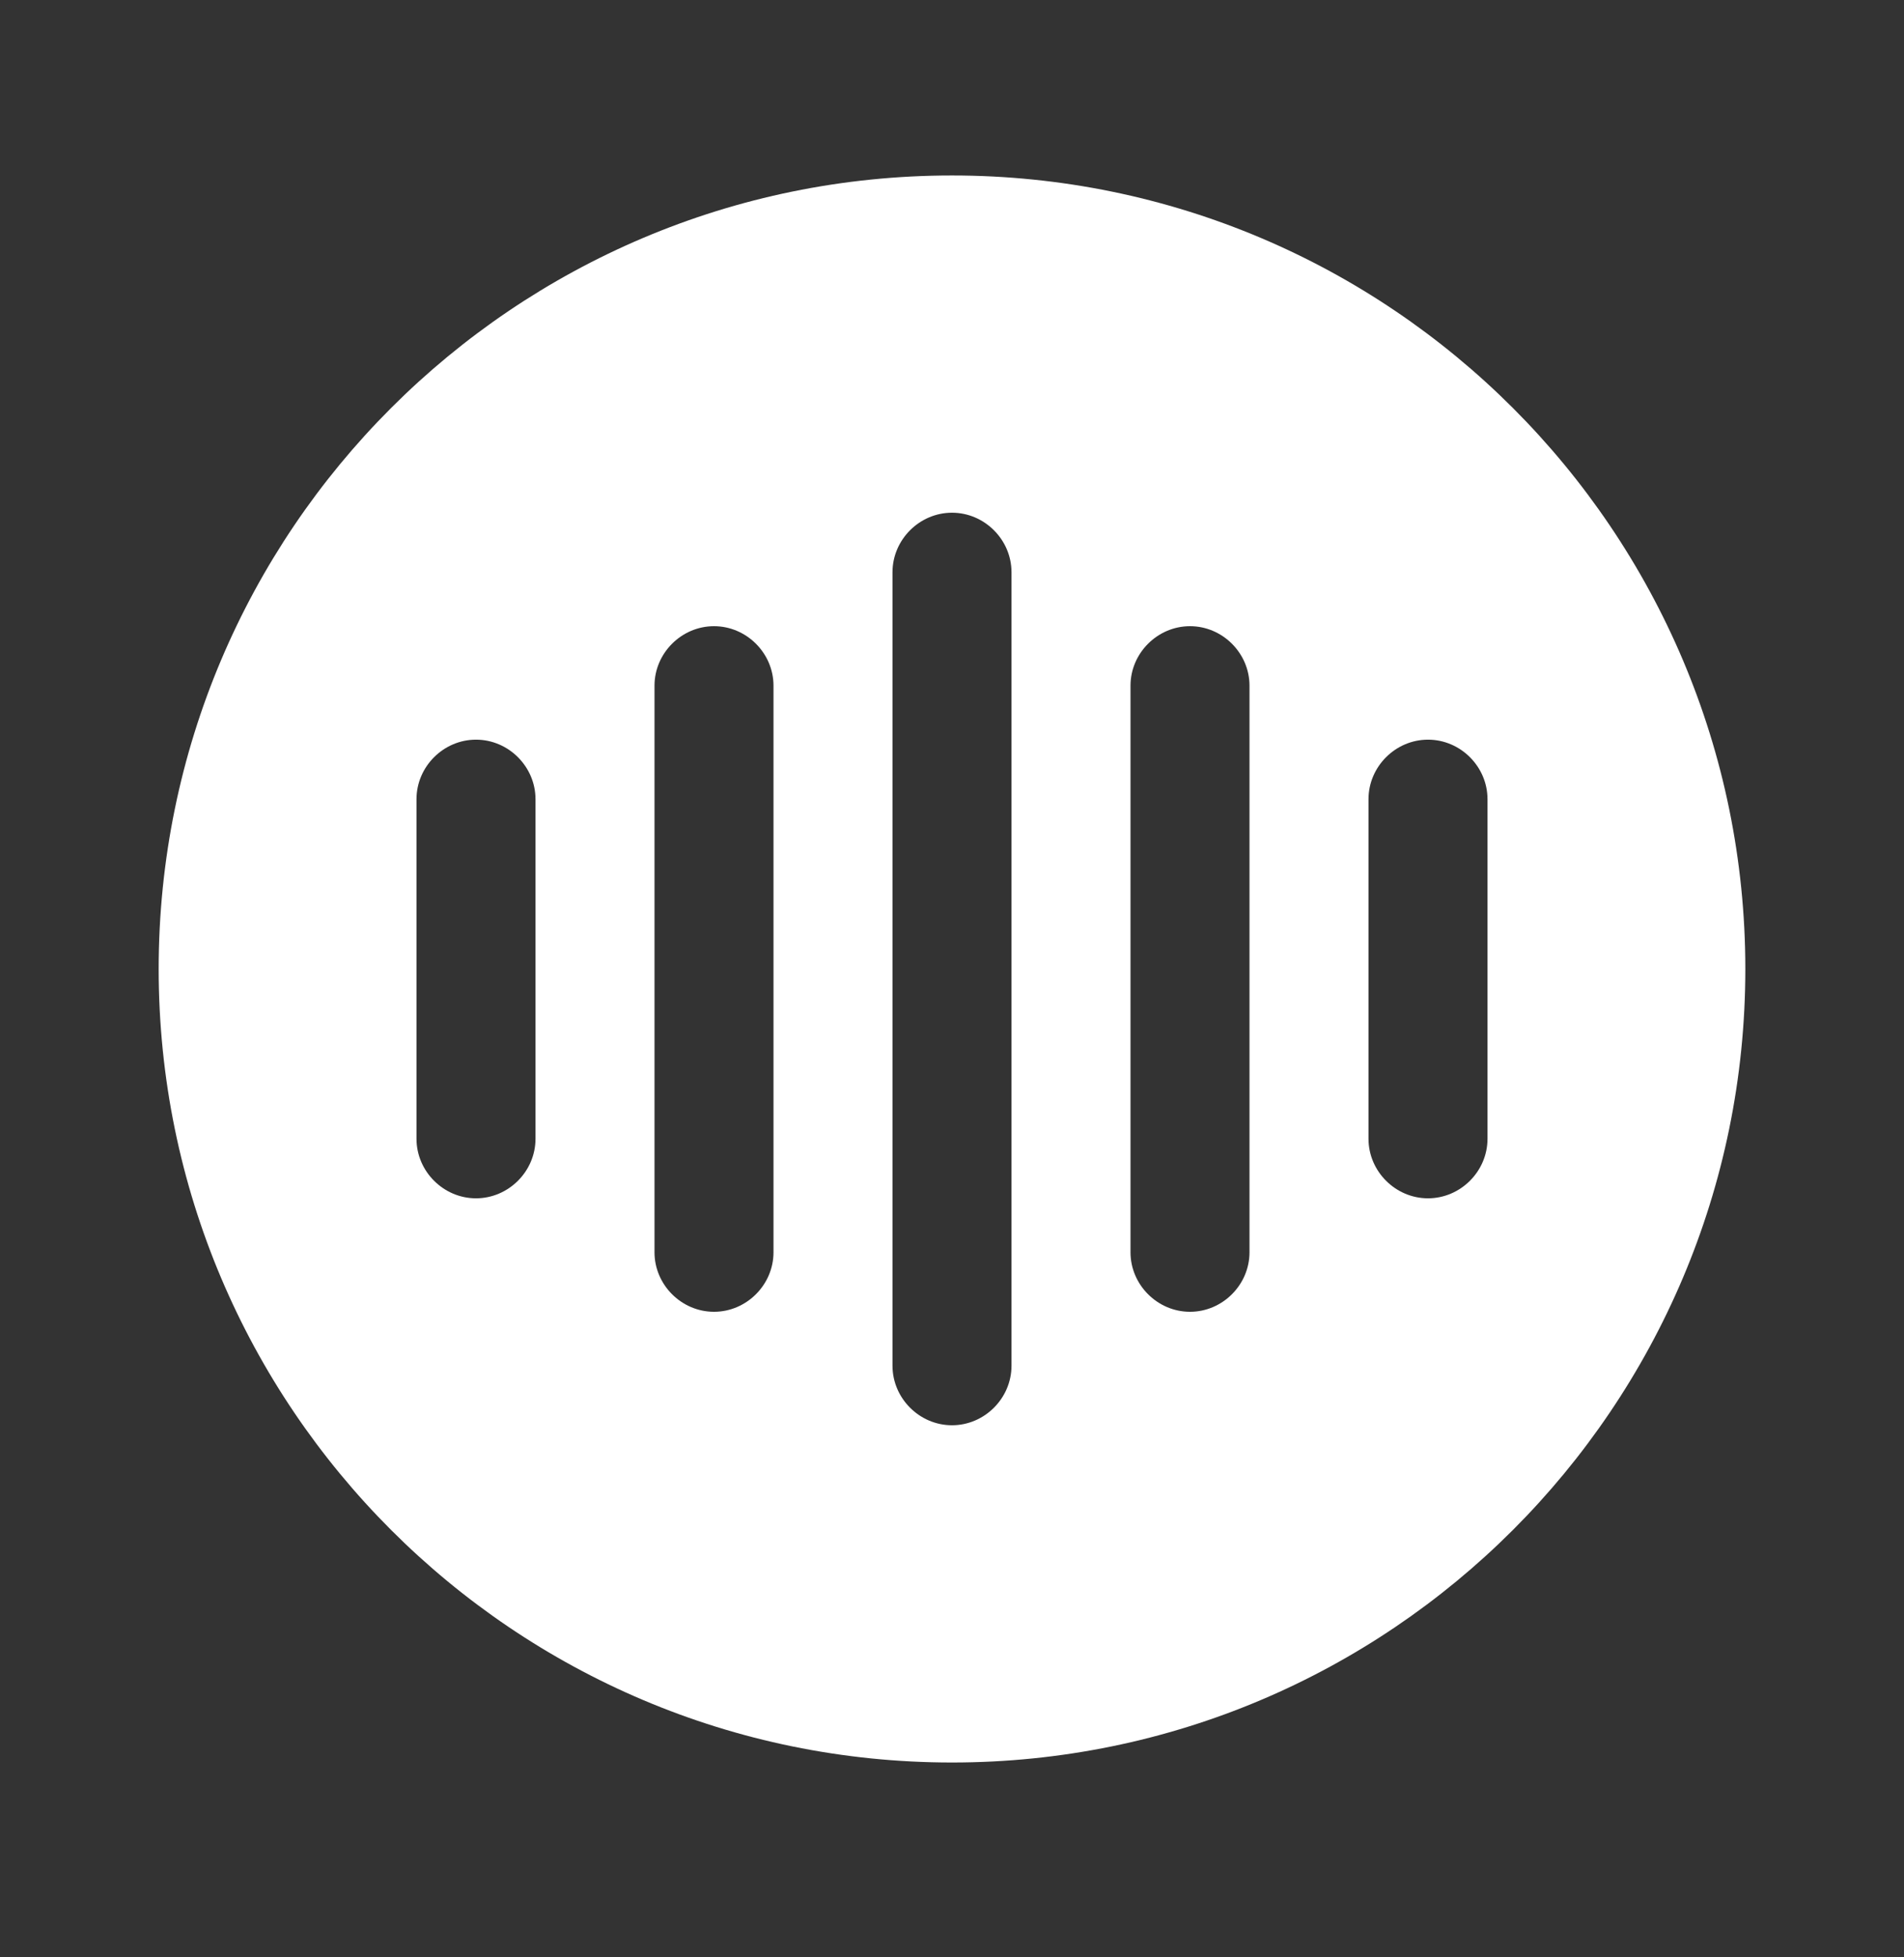 <svg width="36" height="37" viewBox="0 0 36 37" fill="none" xmlns="http://www.w3.org/2000/svg">
<rect x="0" y="0" width="36" height="37" fill="#333333" stroke="none"/>
<path d="M18 3.317C9.72 3.317 3 10.037 3 18.317C3 26.597 9.72 33.317 18 33.317C26.28 33.317 33 26.597 33 18.317C33 10.037 26.28 3.317 18 3.317ZM10.125 21.527C10.125 22.142 9.615 22.652 9 22.652C8.385 22.652 7.875 22.142 7.875 21.527V15.107C7.875 14.492 8.385 13.982 9 13.982C9.615 13.982 10.125 14.492 10.125 15.107V21.527ZM14.625 23.672C14.625 24.287 14.115 24.797 13.5 24.797C12.885 24.797 12.375 24.287 12.375 23.672V12.962C12.375 12.347 12.885 11.837 13.5 11.837C14.115 11.837 14.625 12.347 14.625 12.962V23.672ZM19.125 25.817C19.125 26.432 18.615 26.942 18 26.942C17.385 26.942 16.875 26.432 16.875 25.817V10.817C16.875 10.202 17.385 9.692 18 9.692C18.615 9.692 19.125 10.202 19.125 10.817V25.817ZM23.625 23.672C23.625 24.287 23.115 24.797 22.5 24.797C21.885 24.797 21.375 24.287 21.375 23.672V12.962C21.375 12.347 21.885 11.837 22.5 11.837C23.115 11.837 23.625 12.347 23.625 12.962V23.672ZM28.125 21.527C28.125 22.142 27.615 22.652 27 22.652C26.385 22.652 25.875 22.142 25.875 21.527V15.107C25.875 14.492 26.385 13.982 27 13.982C27.615 13.982 28.125 14.492 28.125 15.107V21.527Z" fill="white"/>
</svg>
